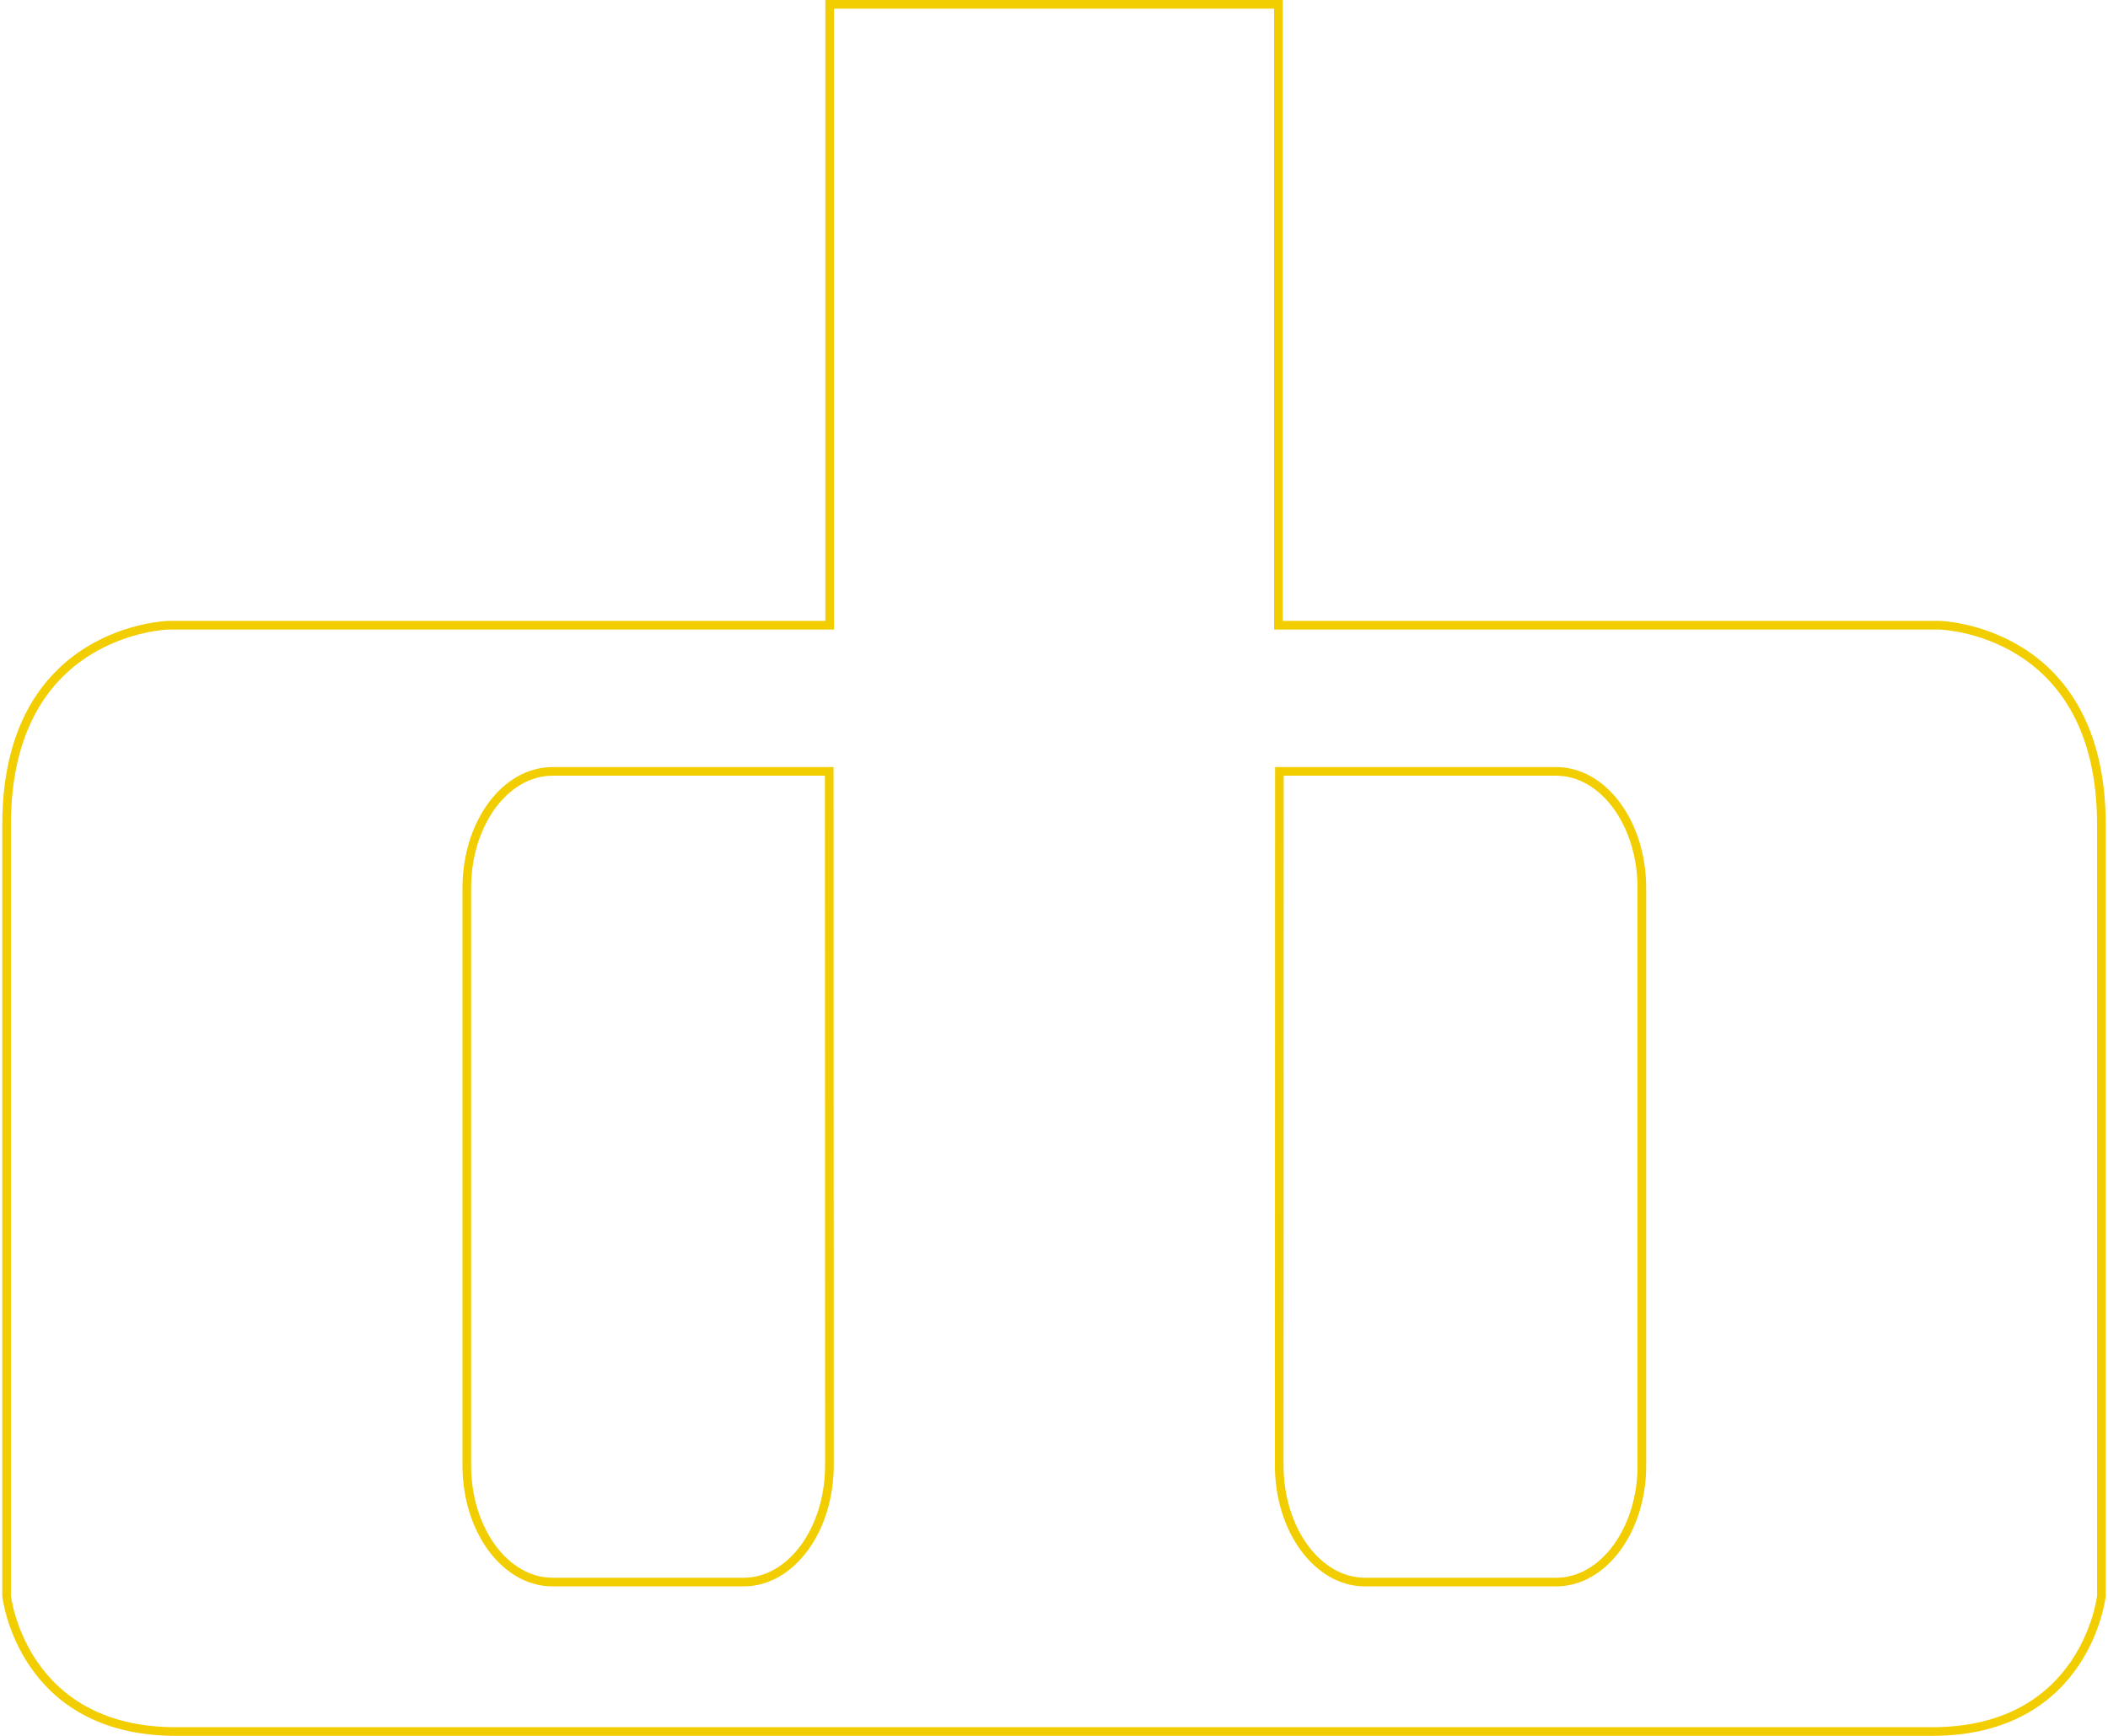 <svg width="488" height="402" viewBox="0 0 488 402" fill="none" xmlns="http://www.w3.org/2000/svg">
<path d="M449.01 144.75H295.95V1H192.07V144.75H39C39 144.75 1.53 145.61 1.53 190.91V369.52C1.53 369.52 5.01 400.88 40.73 400.88H447.26C482.98 400.88 486.47 369.52 486.47 369.52V190.91C486.47 145.6 449.01 144.75 449.01 144.75ZM172.16 366.28H127.92C116.95 366.28 108.06 354.19 108.06 339.25V205.62C108.06 190.67 116.94 178.59 127.92 178.59H191.97L192.01 339.25C192.01 354.19 183.12 366.28 172.15 366.28H172.16ZM380.1 339.25C380.1 354.19 371.21 366.28 360.24 366.28H316C305.03 366.28 296.14 354.19 296.14 339.25L296.18 178.59H360.23C371.2 178.59 380.09 190.67 380.09 205.62V339.25H380.1Z" stroke="#F2CD00" stroke-width="2" stroke-miterlimit="10"/>
</svg>
